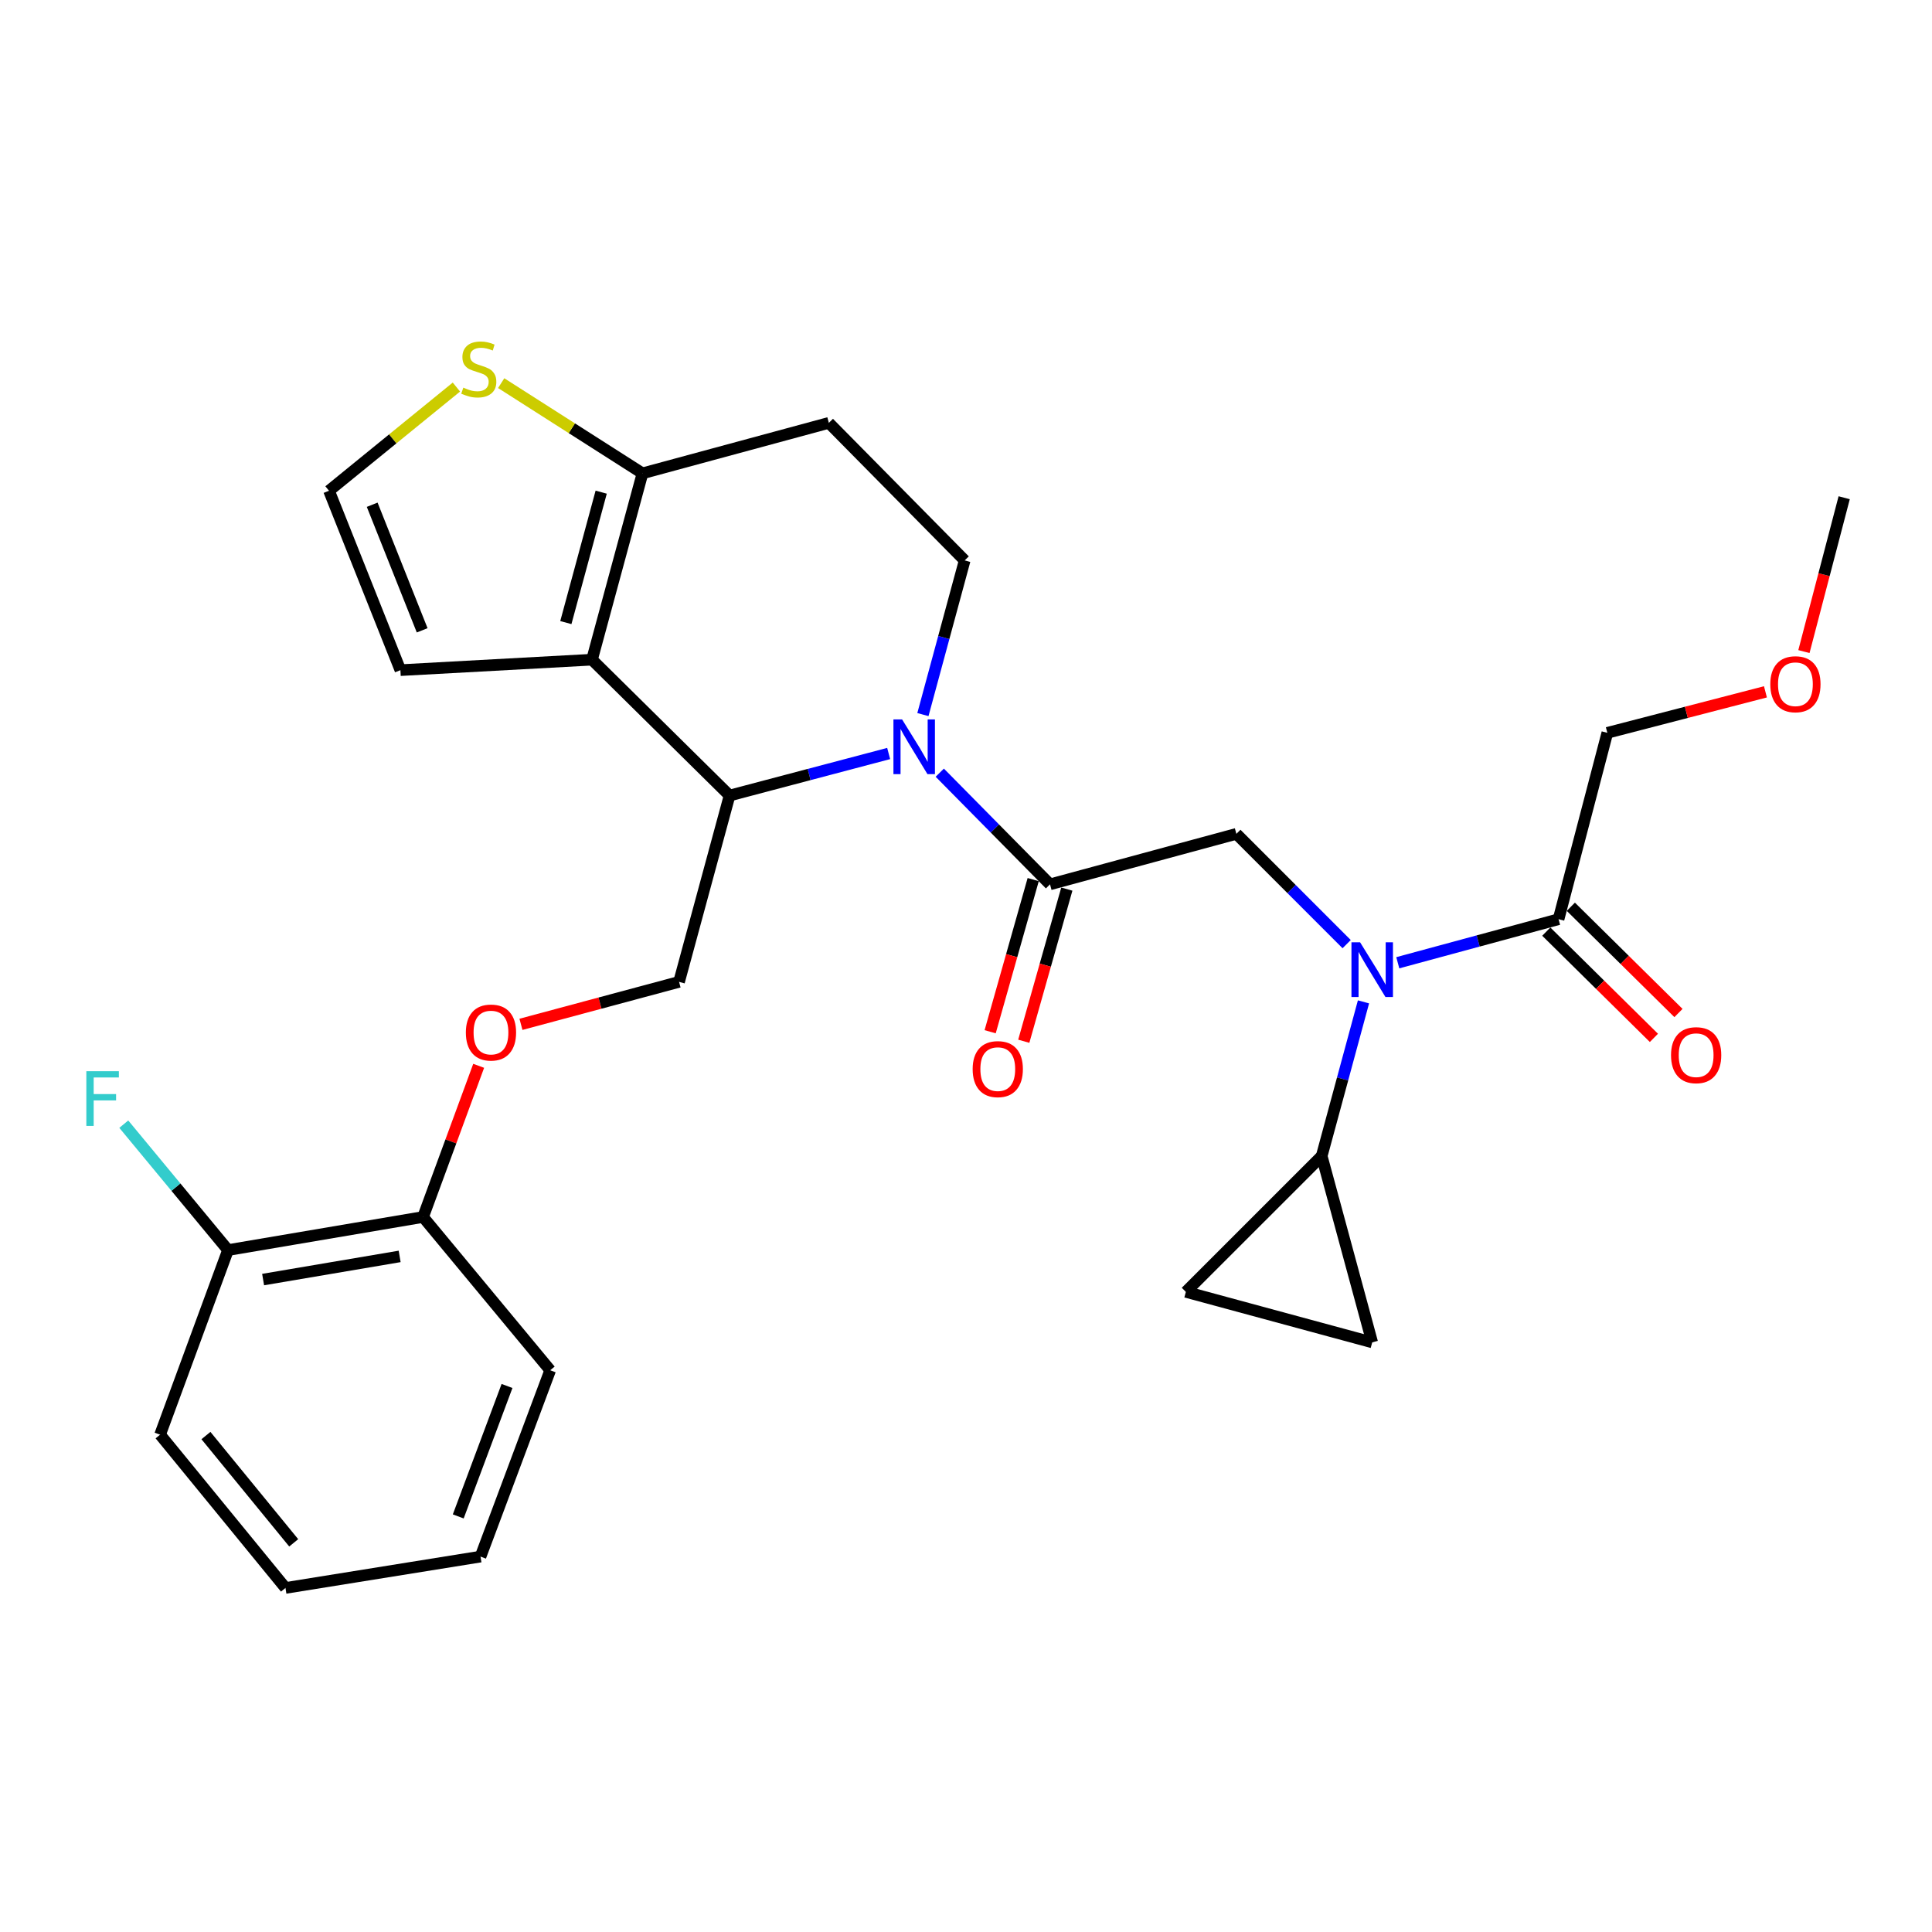<?xml version='1.0' encoding='iso-8859-1'?>
<svg version='1.1' baseProfile='full'
              xmlns='http://www.w3.org/2000/svg'
                      xmlns:rdkit='http://www.rdkit.org/xml'
                      xmlns:xlink='http://www.w3.org/1999/xlink'
                  xml:space='preserve'
width='1000px' height='1000px' viewBox='0 0 1000 1000'>
<!-- END OF HEADER -->
<rect style='opacity:1.0;fill:#FFFFFF;stroke:none' width='1000' height='1000' x='0' y='0'> </rect>
<path class='bond-0' d='M 831.951,379.312 L 872.871,368.703' style='fill:none;fill-rule:evenodd;stroke:#000000;stroke-width:6px;stroke-linecap:butt;stroke-linejoin:miter;stroke-opacity:1' />
<path class='bond-0' d='M 872.871,368.703 L 913.791,358.094' style='fill:none;fill-rule:evenodd;stroke:#FF0000;stroke-width:6px;stroke-linecap:butt;stroke-linejoin:miter;stroke-opacity:1' />
<path class='bond-1' d='M 831.951,379.312 L 806.711,475.772' style='fill:none;fill-rule:evenodd;stroke:#000000;stroke-width:6px;stroke-linecap:butt;stroke-linejoin:miter;stroke-opacity:1' />
<path class='bond-2' d='M 697.025,488.681 L 668.486,460.141' style='fill:none;fill-rule:evenodd;stroke:#0000FF;stroke-width:6px;stroke-linecap:butt;stroke-linejoin:miter;stroke-opacity:1' />
<path class='bond-2' d='M 668.486,460.141 L 639.946,431.601' style='fill:none;fill-rule:evenodd;stroke:#000000;stroke-width:6px;stroke-linecap:butt;stroke-linejoin:miter;stroke-opacity:1' />
<path class='bond-3' d='M 723.489,498.319 L 765.1,487.046' style='fill:none;fill-rule:evenodd;stroke:#0000FF;stroke-width:6px;stroke-linecap:butt;stroke-linejoin:miter;stroke-opacity:1' />
<path class='bond-3' d='M 765.1,487.046 L 806.711,475.772' style='fill:none;fill-rule:evenodd;stroke:#000000;stroke-width:6px;stroke-linecap:butt;stroke-linejoin:miter;stroke-opacity:1' />
<path class='bond-4' d='M 705.738,518.565 L 694.927,558.465' style='fill:none;fill-rule:evenodd;stroke:#0000FF;stroke-width:6px;stroke-linecap:butt;stroke-linejoin:miter;stroke-opacity:1' />
<path class='bond-4' d='M 694.927,558.465 L 684.116,598.366' style='fill:none;fill-rule:evenodd;stroke:#000000;stroke-width:6px;stroke-linecap:butt;stroke-linejoin:miter;stroke-opacity:1' />
<path class='bond-5' d='M 800.357,482.207 L 828.211,509.707' style='fill:none;fill-rule:evenodd;stroke:#000000;stroke-width:6px;stroke-linecap:butt;stroke-linejoin:miter;stroke-opacity:1' />
<path class='bond-5' d='M 828.211,509.707 L 856.065,537.207' style='fill:none;fill-rule:evenodd;stroke:#FF0000;stroke-width:6px;stroke-linecap:butt;stroke-linejoin:miter;stroke-opacity:1' />
<path class='bond-5' d='M 813.064,469.336 L 840.918,496.837' style='fill:none;fill-rule:evenodd;stroke:#000000;stroke-width:6px;stroke-linecap:butt;stroke-linejoin:miter;stroke-opacity:1' />
<path class='bond-5' d='M 840.918,496.837 L 868.772,524.337' style='fill:none;fill-rule:evenodd;stroke:#FF0000;stroke-width:6px;stroke-linecap:butt;stroke-linejoin:miter;stroke-opacity:1' />
<path class='bond-6' d='M 933.705,337.259 L 944.125,297.44' style='fill:none;fill-rule:evenodd;stroke:#FF0000;stroke-width:6px;stroke-linecap:butt;stroke-linejoin:miter;stroke-opacity:1' />
<path class='bond-6' d='M 944.125,297.44 L 954.545,257.622' style='fill:none;fill-rule:evenodd;stroke:#000000;stroke-width:6px;stroke-linecap:butt;stroke-linejoin:miter;stroke-opacity:1' />
<path class='bond-7' d='M 684.116,598.366 L 613.801,668.671' style='fill:none;fill-rule:evenodd;stroke:#000000;stroke-width:6px;stroke-linecap:butt;stroke-linejoin:miter;stroke-opacity:1' />
<path class='bond-8' d='M 684.116,598.366 L 710.251,694.816' style='fill:none;fill-rule:evenodd;stroke:#000000;stroke-width:6px;stroke-linecap:butt;stroke-linejoin:miter;stroke-opacity:1' />
<path class='bond-9' d='M 613.801,668.671 L 710.251,694.816' style='fill:none;fill-rule:evenodd;stroke:#000000;stroke-width:6px;stroke-linecap:butt;stroke-linejoin:miter;stroke-opacity:1' />
<path class='bond-10' d='M 459.97,390.016 L 418.798,400.891' style='fill:none;fill-rule:evenodd;stroke:#0000FF;stroke-width:6px;stroke-linecap:butt;stroke-linejoin:miter;stroke-opacity:1' />
<path class='bond-10' d='M 418.798,400.891 L 377.625,411.767' style='fill:none;fill-rule:evenodd;stroke:#000000;stroke-width:6px;stroke-linecap:butt;stroke-linejoin:miter;stroke-opacity:1' />
<path class='bond-11' d='M 486.423,399.938 L 514.954,428.837' style='fill:none;fill-rule:evenodd;stroke:#0000FF;stroke-width:6px;stroke-linecap:butt;stroke-linejoin:miter;stroke-opacity:1' />
<path class='bond-11' d='M 514.954,428.837 L 543.486,457.736' style='fill:none;fill-rule:evenodd;stroke:#000000;stroke-width:6px;stroke-linecap:butt;stroke-linejoin:miter;stroke-opacity:1' />
<path class='bond-12' d='M 477.695,369.868 L 488.505,329.972' style='fill:none;fill-rule:evenodd;stroke:#0000FF;stroke-width:6px;stroke-linecap:butt;stroke-linejoin:miter;stroke-opacity:1' />
<path class='bond-12' d='M 488.505,329.972 L 499.315,290.076' style='fill:none;fill-rule:evenodd;stroke:#000000;stroke-width:6px;stroke-linecap:butt;stroke-linejoin:miter;stroke-opacity:1' />
<path class='bond-13' d='M 534.785,455.273 L 523.642,494.65' style='fill:none;fill-rule:evenodd;stroke:#000000;stroke-width:6px;stroke-linecap:butt;stroke-linejoin:miter;stroke-opacity:1' />
<path class='bond-13' d='M 523.642,494.65 L 512.5,534.026' style='fill:none;fill-rule:evenodd;stroke:#FF0000;stroke-width:6px;stroke-linecap:butt;stroke-linejoin:miter;stroke-opacity:1' />
<path class='bond-13' d='M 552.188,460.198 L 541.045,499.574' style='fill:none;fill-rule:evenodd;stroke:#000000;stroke-width:6px;stroke-linecap:butt;stroke-linejoin:miter;stroke-opacity:1' />
<path class='bond-13' d='M 541.045,499.574 L 529.903,538.951' style='fill:none;fill-rule:evenodd;stroke:#FF0000;stroke-width:6px;stroke-linecap:butt;stroke-linejoin:miter;stroke-opacity:1' />
<path class='bond-14' d='M 543.486,457.736 L 639.946,431.601' style='fill:none;fill-rule:evenodd;stroke:#000000;stroke-width:6px;stroke-linecap:butt;stroke-linejoin:miter;stroke-opacity:1' />
<path class='bond-15' d='M 377.625,411.767 L 306.416,341.451' style='fill:none;fill-rule:evenodd;stroke:#000000;stroke-width:6px;stroke-linecap:butt;stroke-linejoin:miter;stroke-opacity:1' />
<path class='bond-16' d='M 377.625,411.767 L 351.481,508.216' style='fill:none;fill-rule:evenodd;stroke:#000000;stroke-width:6px;stroke-linecap:butt;stroke-linejoin:miter;stroke-opacity:1' />
<path class='bond-17' d='M 499.315,290.076 L 429.01,218.877' style='fill:none;fill-rule:evenodd;stroke:#000000;stroke-width:6px;stroke-linecap:butt;stroke-linejoin:miter;stroke-opacity:1' />
<path class='bond-18' d='M 429.01,218.877 L 332.551,245.002' style='fill:none;fill-rule:evenodd;stroke:#000000;stroke-width:6px;stroke-linecap:butt;stroke-linejoin:miter;stroke-opacity:1' />
<path class='bond-19' d='M 306.416,341.451 L 332.551,245.002' style='fill:none;fill-rule:evenodd;stroke:#000000;stroke-width:6px;stroke-linecap:butt;stroke-linejoin:miter;stroke-opacity:1' />
<path class='bond-19' d='M 292.879,322.254 L 311.174,254.739' style='fill:none;fill-rule:evenodd;stroke:#000000;stroke-width:6px;stroke-linecap:butt;stroke-linejoin:miter;stroke-opacity:1' />
<path class='bond-20' d='M 306.416,341.451 L 207.253,346.867' style='fill:none;fill-rule:evenodd;stroke:#000000;stroke-width:6px;stroke-linecap:butt;stroke-linejoin:miter;stroke-opacity:1' />
<path class='bond-21' d='M 332.551,245.002 L 295.98,221.658' style='fill:none;fill-rule:evenodd;stroke:#000000;stroke-width:6px;stroke-linecap:butt;stroke-linejoin:miter;stroke-opacity:1' />
<path class='bond-21' d='M 295.98,221.658 L 259.41,198.314' style='fill:none;fill-rule:evenodd;stroke:#CCCC00;stroke-width:6px;stroke-linecap:butt;stroke-linejoin:miter;stroke-opacity:1' />
<path class='bond-22' d='M 236.238,200.339 L 203.267,227.177' style='fill:none;fill-rule:evenodd;stroke:#CCCC00;stroke-width:6px;stroke-linecap:butt;stroke-linejoin:miter;stroke-opacity:1' />
<path class='bond-22' d='M 203.267,227.177 L 170.297,254.015' style='fill:none;fill-rule:evenodd;stroke:#000000;stroke-width:6px;stroke-linecap:butt;stroke-linejoin:miter;stroke-opacity:1' />
<path class='bond-23' d='M 170.297,254.015 L 207.253,346.867' style='fill:none;fill-rule:evenodd;stroke:#000000;stroke-width:6px;stroke-linecap:butt;stroke-linejoin:miter;stroke-opacity:1' />
<path class='bond-23' d='M 192.645,261.254 L 218.514,326.251' style='fill:none;fill-rule:evenodd;stroke:#000000;stroke-width:6px;stroke-linecap:butt;stroke-linejoin:miter;stroke-opacity:1' />
<path class='bond-24' d='M 82.86,742.594 L 147.76,821.922' style='fill:none;fill-rule:evenodd;stroke:#000000;stroke-width:6px;stroke-linecap:butt;stroke-linejoin:miter;stroke-opacity:1' />
<path class='bond-24' d='M 106.594,743.04 L 152.023,798.57' style='fill:none;fill-rule:evenodd;stroke:#000000;stroke-width:6px;stroke-linecap:butt;stroke-linejoin:miter;stroke-opacity:1' />
<path class='bond-25' d='M 82.86,742.594 L 118.018,647.038' style='fill:none;fill-rule:evenodd;stroke:#000000;stroke-width:6px;stroke-linecap:butt;stroke-linejoin:miter;stroke-opacity:1' />
<path class='bond-26' d='M 269.647,530.193 L 310.564,519.205' style='fill:none;fill-rule:evenodd;stroke:#FF0000;stroke-width:6px;stroke-linecap:butt;stroke-linejoin:miter;stroke-opacity:1' />
<path class='bond-26' d='M 310.564,519.205 L 351.481,508.216' style='fill:none;fill-rule:evenodd;stroke:#000000;stroke-width:6px;stroke-linecap:butt;stroke-linejoin:miter;stroke-opacity:1' />
<path class='bond-27' d='M 247.761,551.666 L 233.37,590.791' style='fill:none;fill-rule:evenodd;stroke:#FF0000;stroke-width:6px;stroke-linecap:butt;stroke-linejoin:miter;stroke-opacity:1' />
<path class='bond-27' d='M 233.37,590.791 L 218.979,629.916' style='fill:none;fill-rule:evenodd;stroke:#000000;stroke-width:6px;stroke-linecap:butt;stroke-linejoin:miter;stroke-opacity:1' />
<path class='bond-28' d='M 147.76,821.922 L 248.721,805.694' style='fill:none;fill-rule:evenodd;stroke:#000000;stroke-width:6px;stroke-linecap:butt;stroke-linejoin:miter;stroke-opacity:1' />
<path class='bond-29' d='M 248.721,805.694 L 284.783,709.245' style='fill:none;fill-rule:evenodd;stroke:#000000;stroke-width:6px;stroke-linecap:butt;stroke-linejoin:miter;stroke-opacity:1' />
<path class='bond-29' d='M 237.189,784.893 L 262.433,717.378' style='fill:none;fill-rule:evenodd;stroke:#000000;stroke-width:6px;stroke-linecap:butt;stroke-linejoin:miter;stroke-opacity:1' />
<path class='bond-30' d='M 284.783,709.245 L 218.979,629.916' style='fill:none;fill-rule:evenodd;stroke:#000000;stroke-width:6px;stroke-linecap:butt;stroke-linejoin:miter;stroke-opacity:1' />
<path class='bond-31' d='M 218.979,629.916 L 118.018,647.038' style='fill:none;fill-rule:evenodd;stroke:#000000;stroke-width:6px;stroke-linecap:butt;stroke-linejoin:miter;stroke-opacity:1' />
<path class='bond-31' d='M 206.859,650.316 L 136.186,662.301' style='fill:none;fill-rule:evenodd;stroke:#000000;stroke-width:6px;stroke-linecap:butt;stroke-linejoin:miter;stroke-opacity:1' />
<path class='bond-32' d='M 118.018,647.038 L 91.046,614.45' style='fill:none;fill-rule:evenodd;stroke:#000000;stroke-width:6px;stroke-linecap:butt;stroke-linejoin:miter;stroke-opacity:1' />
<path class='bond-32' d='M 91.046,614.45 L 64.074,581.862' style='fill:none;fill-rule:evenodd;stroke:#33CCCC;stroke-width:6px;stroke-linecap:butt;stroke-linejoin:miter;stroke-opacity:1' />
<path  class='atom-1' d='M 703.991 487.746
L 713.271 502.746
Q 714.191 504.226, 715.671 506.906
Q 717.151 509.586, 717.231 509.746
L 717.231 487.746
L 720.991 487.746
L 720.991 516.066
L 717.111 516.066
L 707.151 499.666
Q 705.991 497.746, 704.751 495.546
Q 703.551 493.346, 703.191 492.666
L 703.191 516.066
L 699.511 516.066
L 699.511 487.746
L 703.991 487.746
' fill='#0000FF'/>
<path  class='atom-3' d='M 864.92 546.157
Q 864.92 539.357, 868.28 535.557
Q 871.64 531.757, 877.92 531.757
Q 884.2 531.757, 887.56 535.557
Q 890.92 539.357, 890.92 546.157
Q 890.92 553.037, 887.52 556.957
Q 884.12 560.837, 877.92 560.837
Q 871.68 560.837, 868.28 556.957
Q 864.92 553.077, 864.92 546.157
M 877.92 557.637
Q 882.24 557.637, 884.56 554.757
Q 886.92 551.837, 886.92 546.157
Q 886.92 540.597, 884.56 537.797
Q 882.24 534.957, 877.92 534.957
Q 873.6 534.957, 871.24 537.757
Q 868.92 540.557, 868.92 546.157
Q 868.92 551.877, 871.24 554.757
Q 873.6 557.637, 877.92 557.637
' fill='#FF0000'/>
<path  class='atom-4' d='M 916.305 354.152
Q 916.305 347.352, 919.665 343.552
Q 923.025 339.752, 929.305 339.752
Q 935.585 339.752, 938.945 343.552
Q 942.305 347.352, 942.305 354.152
Q 942.305 361.032, 938.905 364.952
Q 935.505 368.832, 929.305 368.832
Q 923.065 368.832, 919.665 364.952
Q 916.305 361.072, 916.305 354.152
M 929.305 365.632
Q 933.625 365.632, 935.945 362.752
Q 938.305 359.832, 938.305 354.152
Q 938.305 348.592, 935.945 345.792
Q 933.625 342.952, 929.305 342.952
Q 924.985 342.952, 922.625 345.752
Q 920.305 348.552, 920.305 354.152
Q 920.305 359.872, 922.625 362.752
Q 924.985 365.632, 929.305 365.632
' fill='#FF0000'/>
<path  class='atom-8' d='M 466.921 372.366
L 476.201 387.366
Q 477.121 388.846, 478.601 391.526
Q 480.081 394.206, 480.161 394.366
L 480.161 372.366
L 483.921 372.366
L 483.921 400.686
L 480.041 400.686
L 470.081 384.286
Q 468.921 382.366, 467.681 380.166
Q 466.481 377.966, 466.121 377.286
L 466.121 400.686
L 462.441 400.686
L 462.441 372.366
L 466.921 372.366
' fill='#0000FF'/>
<path  class='atom-10' d='M 503.447 553.371
Q 503.447 546.571, 506.807 542.771
Q 510.167 538.971, 516.447 538.971
Q 522.727 538.971, 526.087 542.771
Q 529.447 546.571, 529.447 553.371
Q 529.447 560.251, 526.047 564.171
Q 522.647 568.051, 516.447 568.051
Q 510.207 568.051, 506.807 564.171
Q 503.447 560.291, 503.447 553.371
M 516.447 564.851
Q 520.767 564.851, 523.087 561.971
Q 525.447 559.051, 525.447 553.371
Q 525.447 547.811, 523.087 545.011
Q 520.767 542.171, 516.447 542.171
Q 512.127 542.171, 509.767 544.971
Q 507.447 547.771, 507.447 553.371
Q 507.447 559.091, 509.767 561.971
Q 512.127 564.851, 516.447 564.851
' fill='#FF0000'/>
<path  class='atom-17' d='M 239.817 200.634
Q 240.137 200.754, 241.457 201.314
Q 242.777 201.874, 244.217 202.234
Q 245.697 202.554, 247.137 202.554
Q 249.817 202.554, 251.377 201.274
Q 252.937 199.954, 252.937 197.674
Q 252.937 196.114, 252.137 195.154
Q 251.377 194.194, 250.177 193.674
Q 248.977 193.154, 246.977 192.554
Q 244.457 191.794, 242.937 191.074
Q 241.457 190.354, 240.377 188.834
Q 239.337 187.314, 239.337 184.754
Q 239.337 181.194, 241.737 178.994
Q 244.177 176.794, 248.977 176.794
Q 252.257 176.794, 255.977 178.354
L 255.057 181.434
Q 251.657 180.034, 249.097 180.034
Q 246.337 180.034, 244.817 181.194
Q 243.297 182.314, 243.337 184.274
Q 243.337 185.794, 244.097 186.714
Q 244.897 187.634, 246.017 188.154
Q 247.177 188.674, 249.097 189.274
Q 251.657 190.074, 253.177 190.874
Q 254.697 191.674, 255.777 193.314
Q 256.897 194.914, 256.897 197.674
Q 256.897 201.594, 254.257 203.714
Q 251.657 205.794, 247.297 205.794
Q 244.777 205.794, 242.857 205.234
Q 240.977 204.714, 238.737 203.794
L 239.817 200.634
' fill='#CCCC00'/>
<path  class='atom-21' d='M 241.127 534.441
Q 241.127 527.641, 244.487 523.841
Q 247.847 520.041, 254.127 520.041
Q 260.407 520.041, 263.767 523.841
Q 267.127 527.641, 267.127 534.441
Q 267.127 541.321, 263.727 545.241
Q 260.327 549.121, 254.127 549.121
Q 247.887 549.121, 244.487 545.241
Q 241.127 541.361, 241.127 534.441
M 254.127 545.921
Q 258.447 545.921, 260.767 543.041
Q 263.127 540.121, 263.127 534.441
Q 263.127 528.881, 260.767 526.081
Q 258.447 523.241, 254.127 523.241
Q 249.807 523.241, 247.447 526.041
Q 245.127 528.841, 245.127 534.441
Q 245.127 540.161, 247.447 543.041
Q 249.807 545.921, 254.127 545.921
' fill='#FF0000'/>
<path  class='atom-28' d='M 44.689 554.454
L 61.529 554.454
L 61.529 557.694
L 48.489 557.694
L 48.489 566.294
L 60.089 566.294
L 60.089 569.574
L 48.489 569.574
L 48.489 582.774
L 44.689 582.774
L 44.689 554.454
' fill='#33CCCC'/>
</svg>
